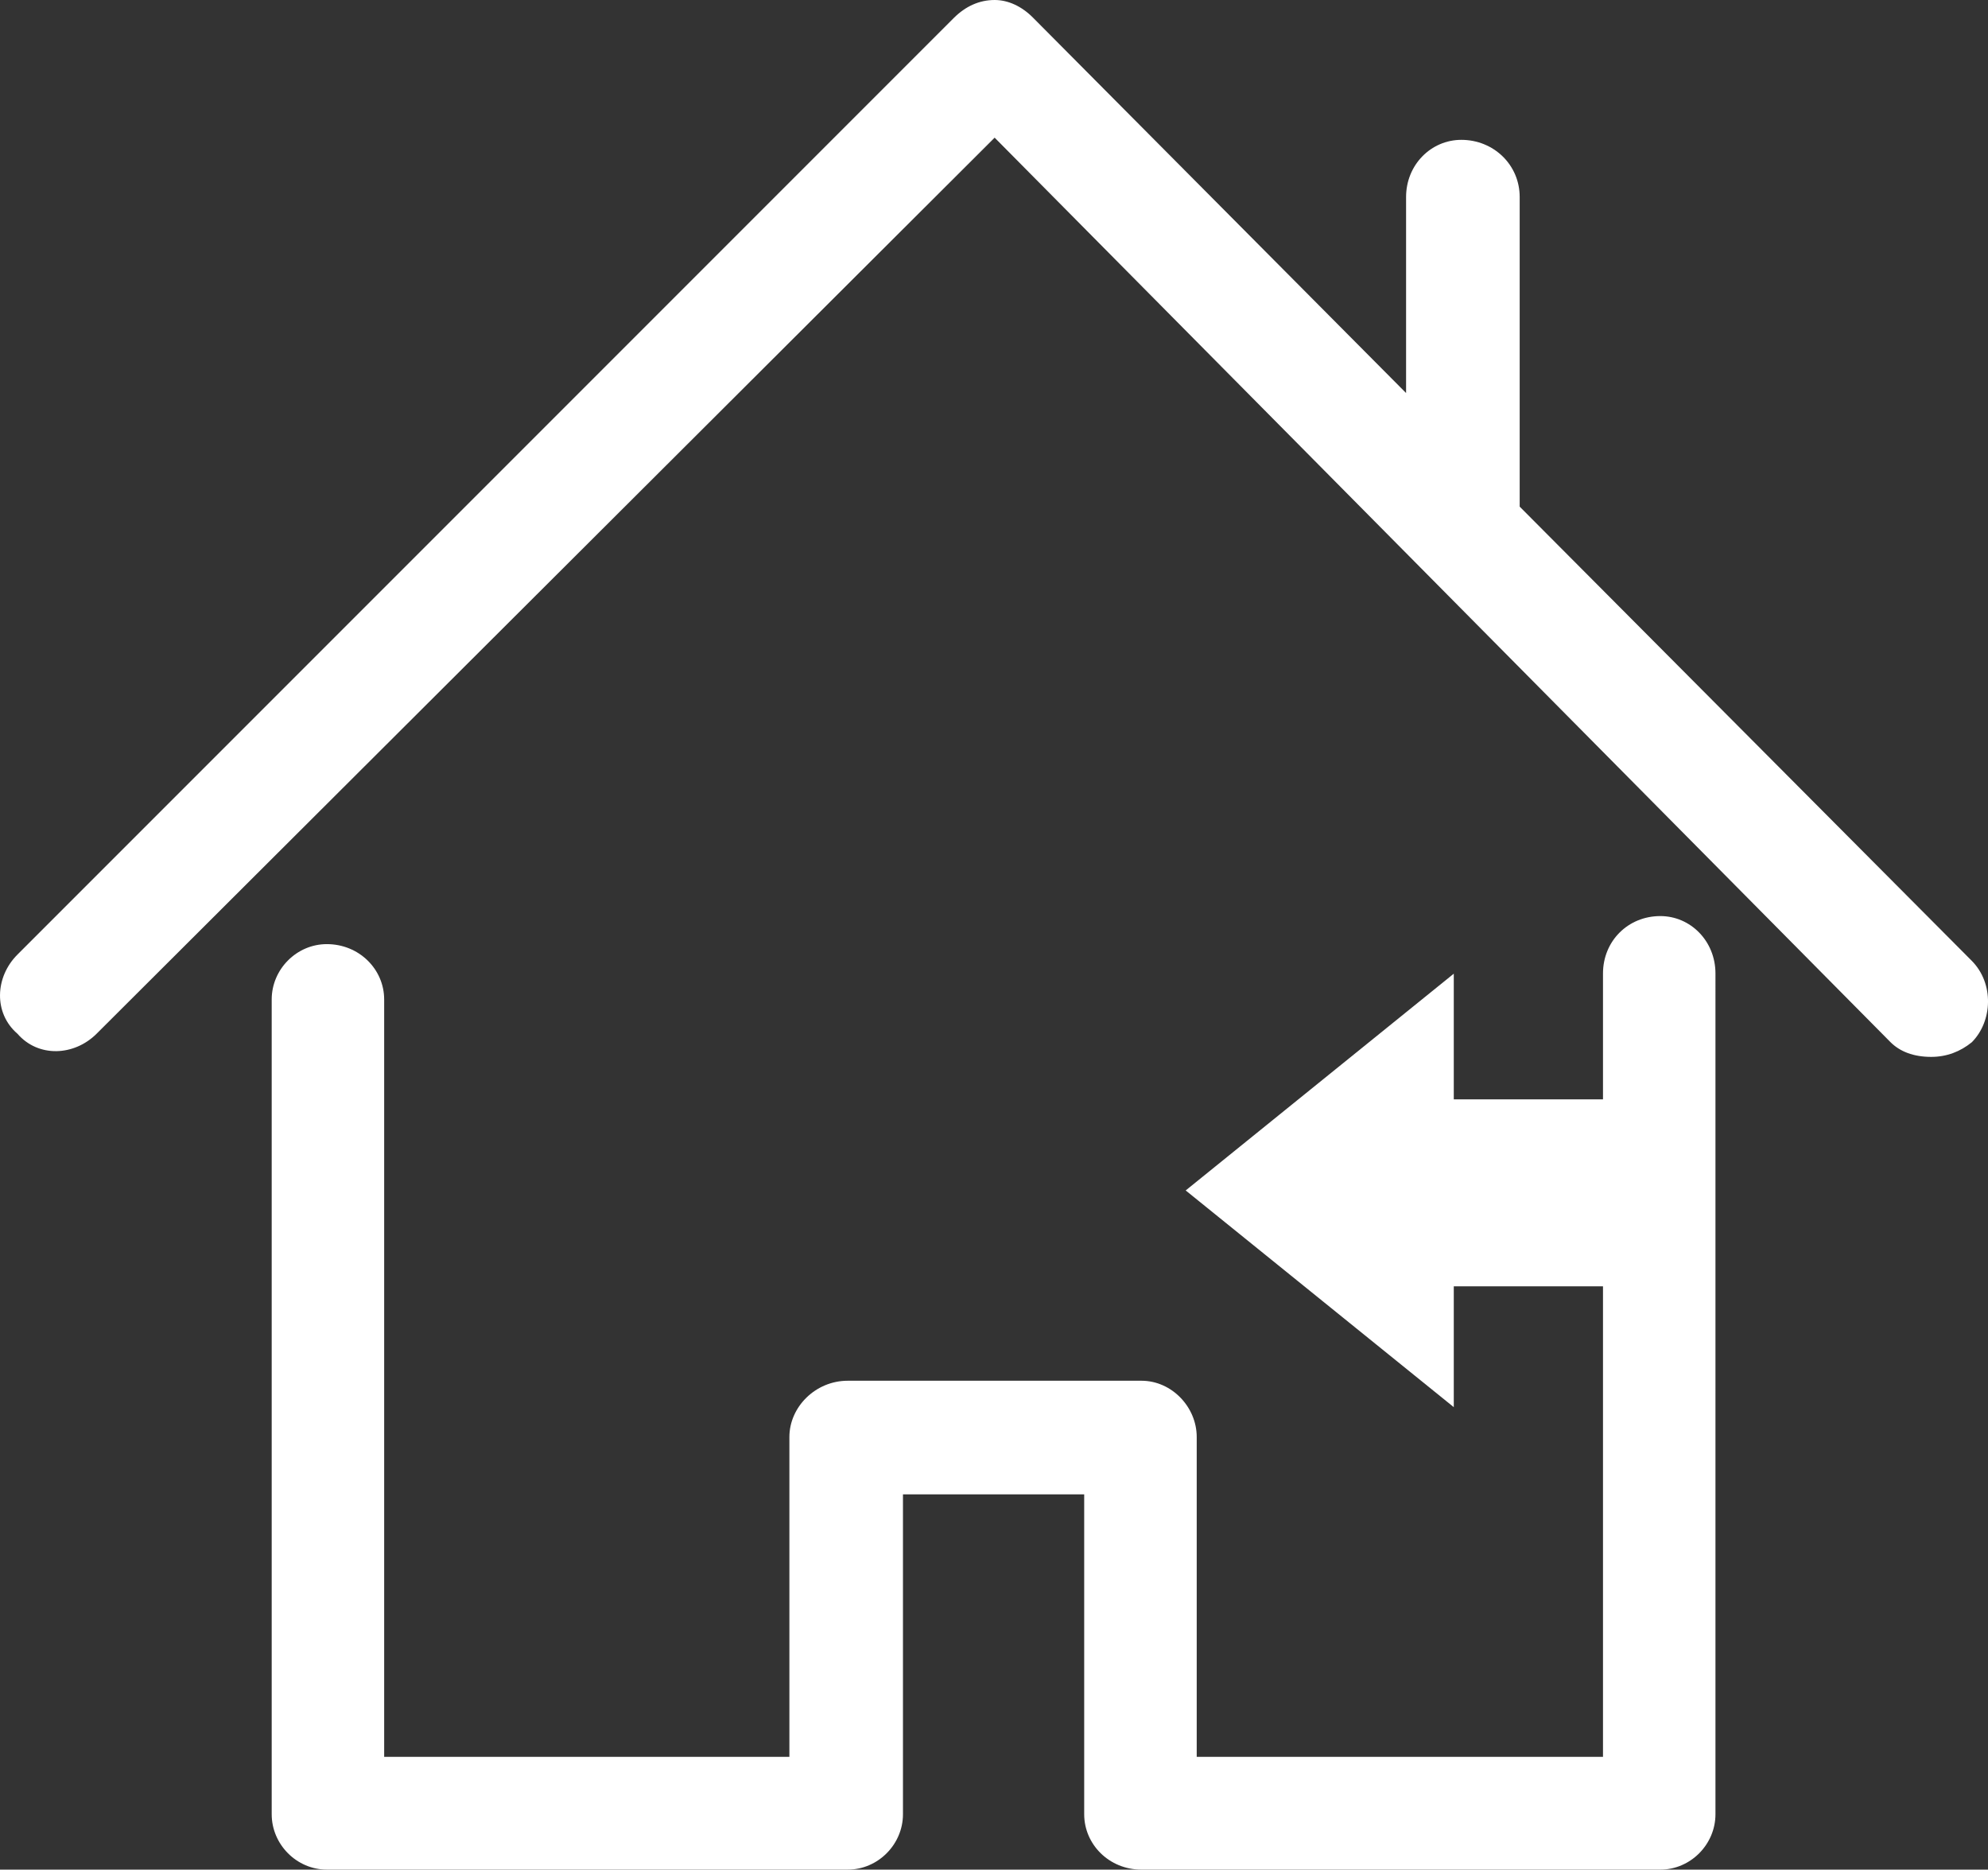 <?xml version="1.0" encoding="utf-8"?>
<!-- Generator: Adobe Illustrator 15.1.0, SVG Export Plug-In . SVG Version: 6.00 Build 0)  -->
<!DOCTYPE svg PUBLIC "-//W3C//DTD SVG 1.1//EN" "http://www.w3.org/Graphics/SVG/1.1/DTD/svg11.dtd">
<svg version="1.1" id="レイヤー_1" xmlns="http://www.w3.org/2000/svg" xmlns:xlink="http://www.w3.org/1999/xlink" x="0px"
	 y="0px" width="106.359px" height="100px" viewBox="0 0 106.359 100" enable-background="new 0 0 106.359 100"
	 xml:space="preserve">
<rect x="0" y="0" width="106.359" height="100" fill="#333333" stroke="none"/>
<g>
	<g>
		<g>
			<path fill="#FFFFFF" d="M88.828,48.998c-1.729,0-3.067,1.336-3.067,3.07v41.9H64.025V76.859c0-1.603-1.338-3.008-2.956-3.008
				H45.355c-1.729,0-3.122,1.405-3.122,3.008v17.109h-21.68v-40.51c0-1.615-1.339-2.96-3.068-2.96c-1.614,0-2.949,1.345-2.949,2.96
				v43.578c0,1.617,1.335,2.963,2.949,2.963h27.871c1.614,0,2.953-1.346,2.953-2.963V79.928h9.696v17.109
				c0,1.617,1.338,2.963,3.063,2.963h27.76c1.614,0,2.95-1.346,2.95-2.963V52.068C91.779,50.334,90.443,48.998,88.828,48.998z"/>
			<path fill="#FFFFFF" d="M105.493,51.393L81.304,27.098v-16.56c0-1.726-1.396-3.058-3.122-3.058c-1.618,0-2.956,1.332-2.956,3.058
				v10.484L55.273,0.951C54.663,0.334,53.936,0,53.214,0c-0.836,0-1.564,0.347-2.175,0.951L0.932,51.059
				c-1.202,1.201-1.281,3.129,0,4.231c1.115,1.284,3.032,1.202,4.237,0L53.214,7.363l47.931,48.381
				c0.502,0.5,1.228,0.785,2.174,0.785c0.836,0,1.563-0.285,2.176-0.785C106.605,54.625,106.691,52.604,105.493,51.393z"/>
		</g>
	</g>
	<g>
		<rect x="74.748" y="58.801" fill="#FFFFFF" width="13" height="10"/>
		<polyline fill="#FFFFFF" points="77.778,75.264 63.435,63.673 77.778,52.079 		"/>
	</g>
</g>
</svg>
